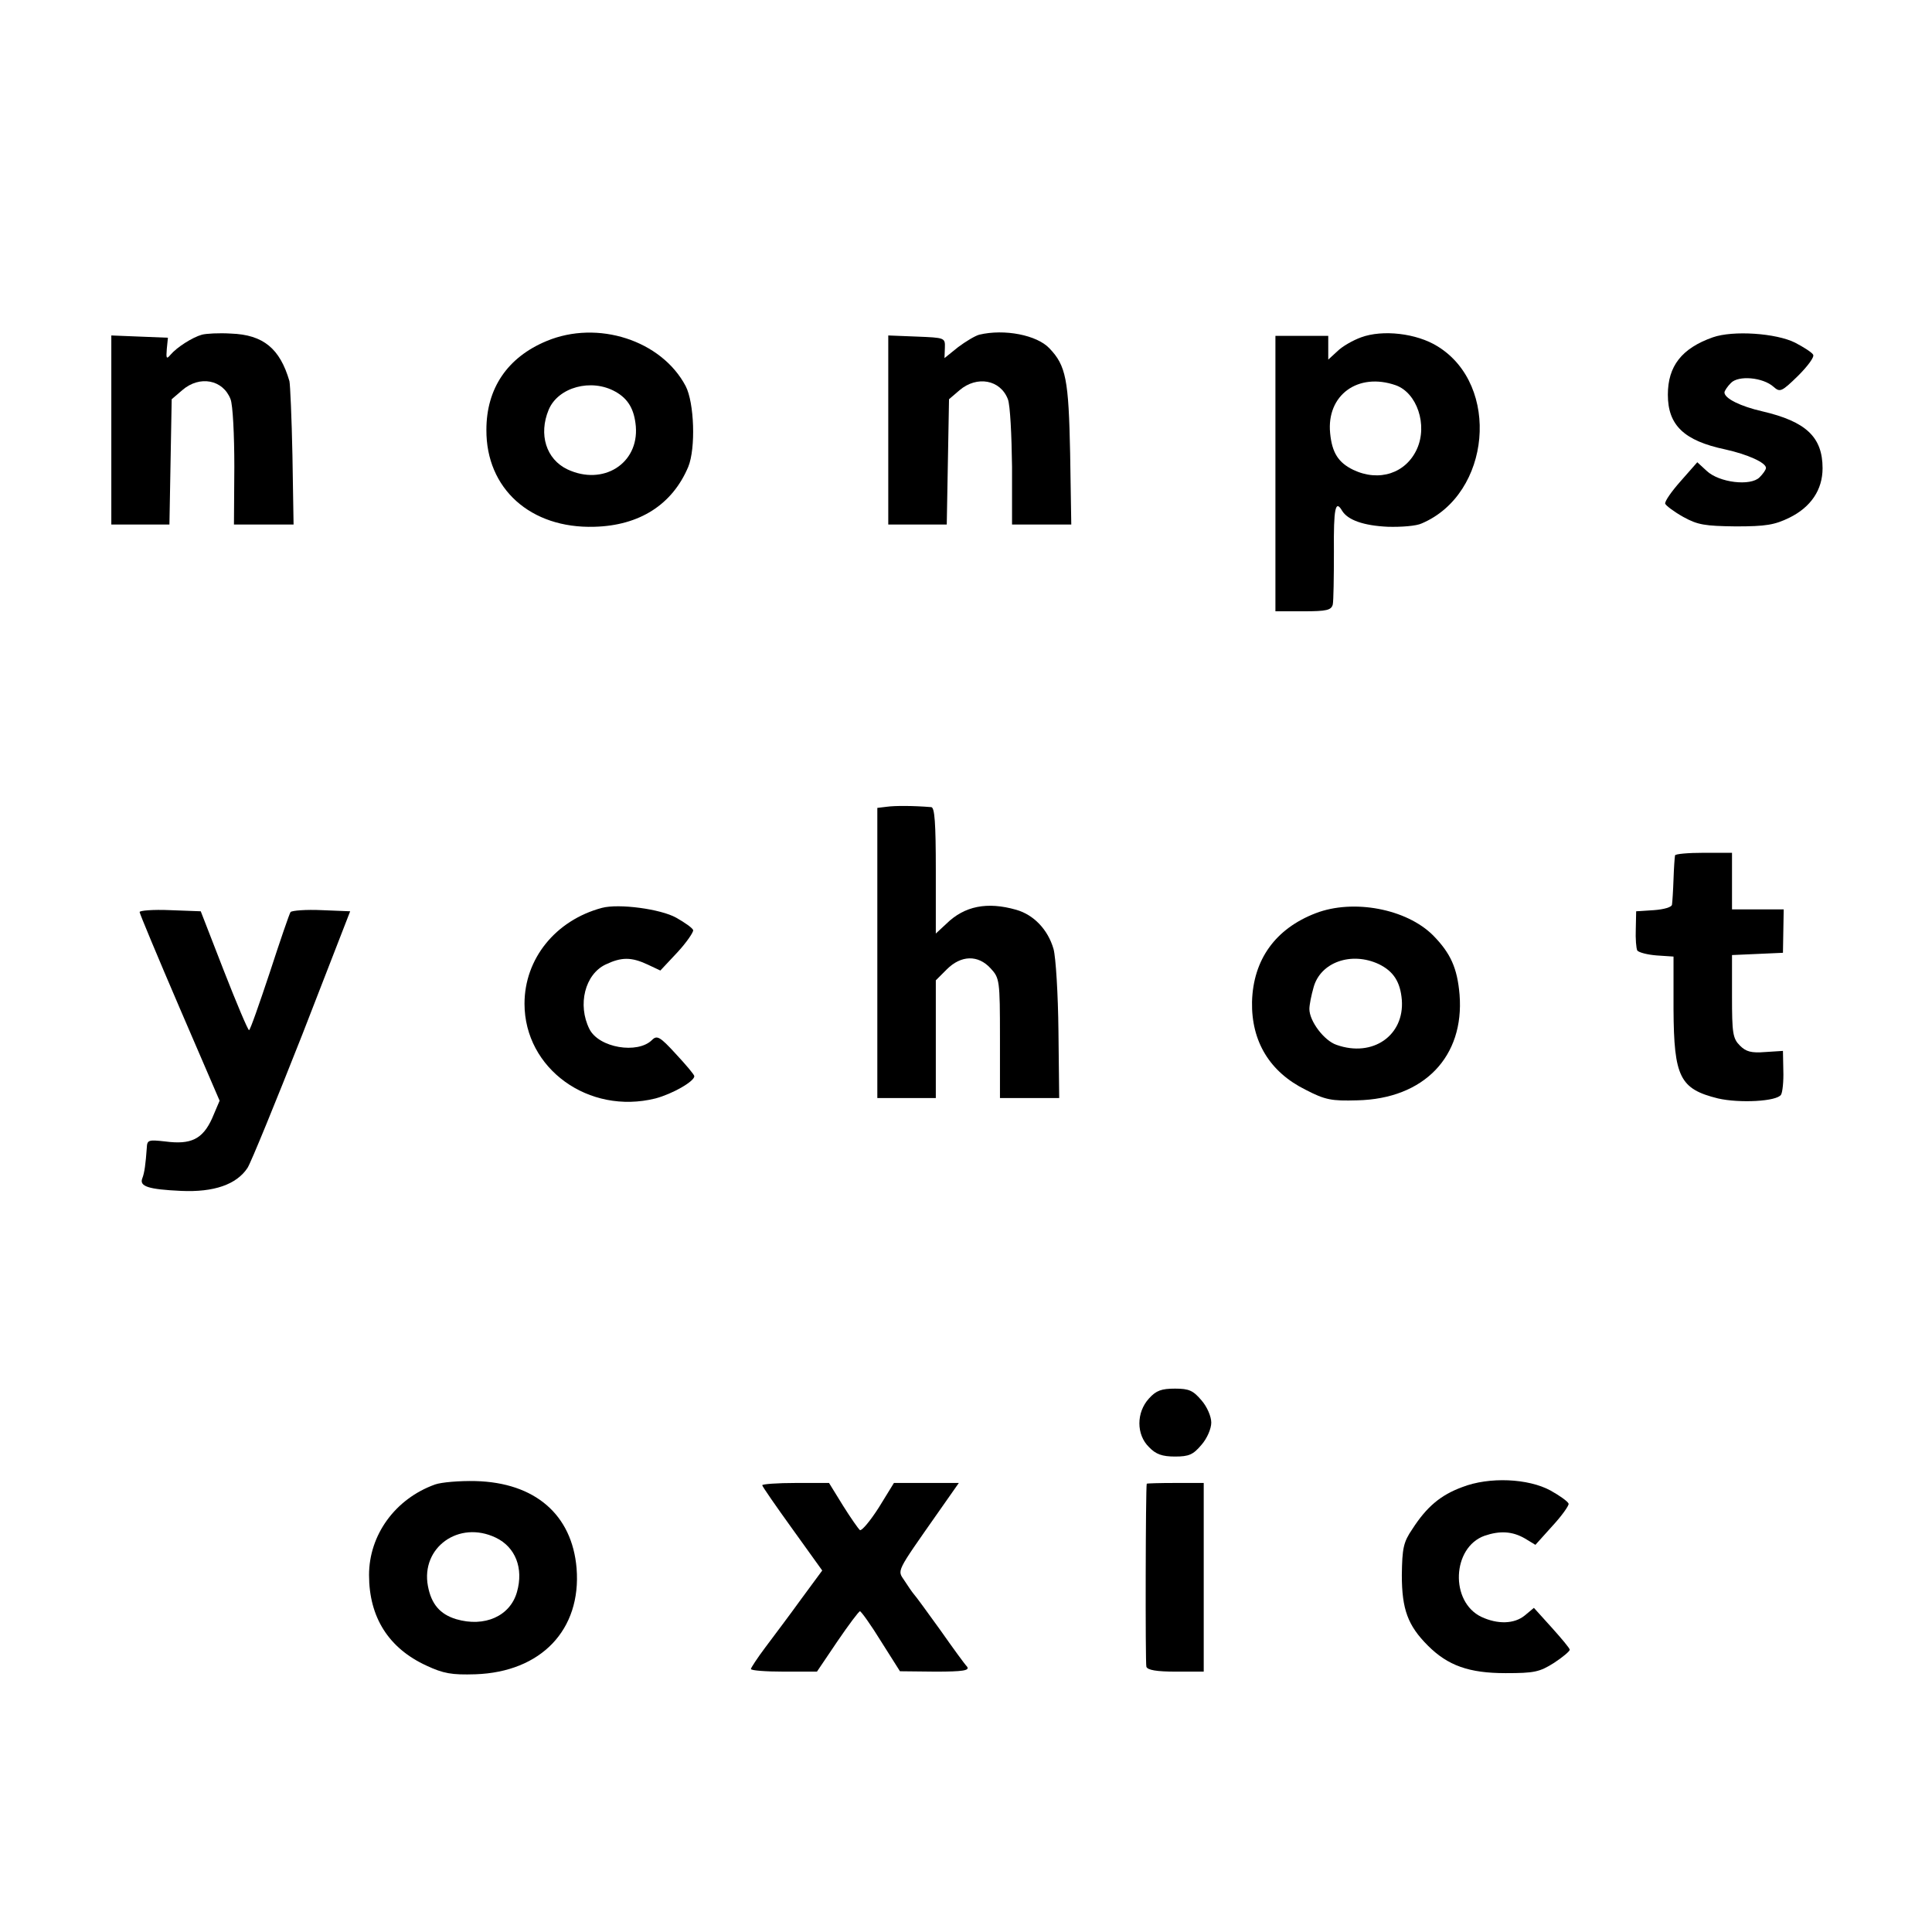 <?xml version="1.0" standalone="no"?>
<!DOCTYPE svg PUBLIC "-//W3C//DTD SVG 20010904//EN"
 "http://www.w3.org/TR/2001/REC-SVG-20010904/DTD/svg10.dtd">
<svg version="1.0" xmlns="http://www.w3.org/2000/svg"
 width="512pt" height="512pt" viewBox="0 0 512 512"
 preserveAspectRatio="xMidYMid meet">
<g transform="translate(0,512) scale(0.1,-0.1)"
fill="#000000" stroke="none">
<path d="M535 4233 c-25 -7 -66 -33 -83 -53 -11 -13 -12 -10 -10 15 l3 30 -75
3 -75 3 0 -251 0 -250 77 0 77 0 3 166 3 166 28 24 c46 40 108 28 128 -24 6
-15 10 -94 10 -179 l-1 -153 79 0 79 0 -3 183 c-2 100 -6 189 -8 197 -25 86
-69 123 -155 126 -32 2 -66 0 -77 -3z"/>
<path d="M1448 4216 c-103 -43 -159 -125 -159 -235 -1 -156 117 -262 286 -257
120 3 207 59 249 159 20 49 16 170 -7 214 -64 121 -233 176 -369 119z m183
-134 c34 -19 50 -47 54 -92 8 -99 -87 -158 -181 -114 -57 27 -77 93 -50 158
25 60 113 84 177 48z"/>
<path d="M2595 4233 c-11 -3 -36 -18 -56 -33 l-36 -29 1 27 c1 27 0 27 -74 30
l-76 3 0 -251 0 -250 77 0 78 0 3 166 3 166 28 24 c46 39 108 28 128 -24 6
-15 10 -95 11 -179 l0 -153 78 0 79 0 -3 188 c-4 197 -11 233 -55 279 -33 35
-119 52 -186 36z"/>
<path d="M3607 4226 c-22 -8 -50 -24 -63 -37 l-24 -22 0 31 0 32 -70 0 -70 0
0 -365 0 -365 74 0 c62 0 74 3 78 18 2 9 3 72 3 140 -1 116 4 139 22 108 15
-24 56 -39 121 -42 35 -1 76 2 90 9 183 78 209 366 42 469 -56 35 -146 45
-203 24z m92 -127 c56 -20 85 -105 56 -169 -29 -64 -100 -88 -169 -55 -39 19
-56 45 -61 97 -10 101 74 162 174 127z"/>
<path d="M4539 4226 c-82 -29 -119 -76 -119 -152 0 -81 43 -122 152 -145 59
-13 108 -35 108 -49 0 -5 -8 -16 -17 -25 -24 -24 -107 -14 -140 17 l-25 23
-44 -50 c-24 -27 -43 -54 -41 -60 2 -5 23 -21 48 -35 38 -21 57 -24 139 -25
80 0 103 4 142 23 57 28 88 74 88 131 0 83 -44 124 -160 151 -57 13 -100 34
-100 50 0 4 8 16 17 25 20 21 85 15 113 -10 17 -15 21 -14 65 29 25 25 44 50
40 56 -3 6 -25 20 -48 32 -50 25 -164 33 -218 14z"/>
<path d="M2350 2982 l-25 -3 0 -384 0 -385 77 0 78 0 0 156 0 156 29 29 c38
38 83 39 116 3 24 -26 25 -31 25 -185 l0 -159 79 0 78 0 -2 178 c-1 97 -7 195
-13 217 -15 52 -53 91 -99 104 -77 22 -137 10 -185 -37 l-28 -26 0 167 c0 126
-3 167 -12 168 -48 4 -97 4 -118 1z"/>
<path d="M4439 2853 c-1 -5 -3 -33 -4 -63 -1 -30 -3 -60 -4 -67 0 -7 -21 -13
-48 -15 l-47 -3 -1 -47 c-1 -26 1 -51 4 -57 4 -5 26 -11 51 -13 l45 -3 0 -140
c1 -180 17 -211 118 -236 57 -13 156 -8 167 10 4 7 7 36 6 64 l-1 52 -47 -3
c-37 -3 -51 1 -67 17 -19 19 -21 33 -21 131 l0 109 68 3 67 3 1 58 1 57 -68 0
-69 0 0 75 0 75 -75 0 c-41 0 -76 -3 -76 -7z"/>
<path d="M1595 2714 c-123 -33 -205 -135 -205 -254 0 -172 170 -295 347 -251
45 12 103 45 103 59 0 4 -22 30 -49 59 -42 46 -50 50 -63 37 -38 -38 -141 -21
-166 29 -32 64 -12 145 43 171 42 20 68 20 111 0 l34 -16 45 48 c25 27 43 54
42 59 -2 6 -22 20 -45 33 -41 23 -152 38 -197 26z"/>
<path d="M3487 2700 c-107 -41 -166 -123 -169 -235 -2 -105 47 -186 142 -233
52 -27 69 -30 137 -28 177 4 284 116 271 280 -6 71 -24 110 -70 157 -71 71
-212 97 -311 59z m167 -135 c39 -19 57 -47 61 -95 7 -94 -77 -153 -173 -119
-33 11 -72 63 -72 95 0 11 5 36 11 57 18 67 100 96 173 62z"/>
<path d="M370 2703 c0 -4 48 -119 106 -254 l106 -246 -20 -47 c-25 -55 -56
-70 -124 -61 -45 5 -48 4 -49 -17 -3 -42 -6 -66 -12 -81 -8 -21 16 -29 103
-33 87 -4 147 17 176 61 9 14 74 173 145 353 l127 327 -75 3 c-42 2 -79 -1
-83 -5 -3 -4 -28 -77 -55 -160 -28 -84 -52 -153 -55 -153 -3 0 -33 71 -67 158
l-61 157 -81 3 c-45 2 -81 -1 -81 -5z"/>
<path d="M3045 1414 c-34 -37 -34 -96 0 -129 18 -19 35 -25 69 -25 37 0 48 5
70 31 15 17 26 43 26 59 0 16 -11 42 -26 59 -22 26 -33 31 -70 31 -36 0 -50
-5 -69 -26z"/>
<path d="M1153 1186 c-106 -38 -175 -134 -175 -240 0 -112 52 -194 152 -240
45 -21 67 -25 130 -23 174 6 281 118 268 281 -12 142 -110 227 -268 231 -41 1
-90 -3 -107 -9z m161 -141 c52 -25 74 -81 56 -144 -18 -64 -86 -94 -161 -72
-43 13 -66 40 -75 88 -19 102 82 175 180 128z"/>
<path d="M3875 1179 c-57 -21 -94 -52 -132 -111 -24 -35 -27 -51 -28 -122 0
-91 16 -134 69 -187 53 -53 109 -73 206 -73 76 0 90 3 128 27 23 15 42 31 42
35 0 4 -22 30 -48 59 l-47 52 -24 -20 c-28 -23 -72 -24 -115 -4 -84 40 -78
184 8 215 41 14 74 12 107 -7 l28 -17 45 50 c25 27 44 54 43 59 -2 6 -23 21
-48 35 -59 32 -162 37 -234 9z"/>
<path d="M2020 1184 c0 -3 36 -55 80 -116 l79 -110 -56 -76 c-31 -43 -74 -100
-95 -128 -21 -28 -38 -54 -38 -57 0 -4 39 -7 88 -7 l87 0 54 80 c30 44 57 80
60 80 3 0 29 -36 56 -80 l50 -79 94 -1 c73 0 91 3 84 13 -6 6 -38 50 -71 97
-34 47 -65 90 -70 95 -5 6 -16 22 -25 36 -19 29 -25 18 90 182 l54 77 -86 0
-86 0 -40 -65 c-23 -36 -45 -62 -50 -60 -4 3 -25 33 -45 65 l-37 60 -88 0
c-49 0 -89 -3 -89 -6z"/>
<path d="M3039 1188 c-3 -9 -4 -475 -1 -485 3 -9 28 -13 78 -13 l74 0 0 250 0
250 -75 0 c-41 0 -75 -1 -76 -2z"/>
</g>
</svg>
